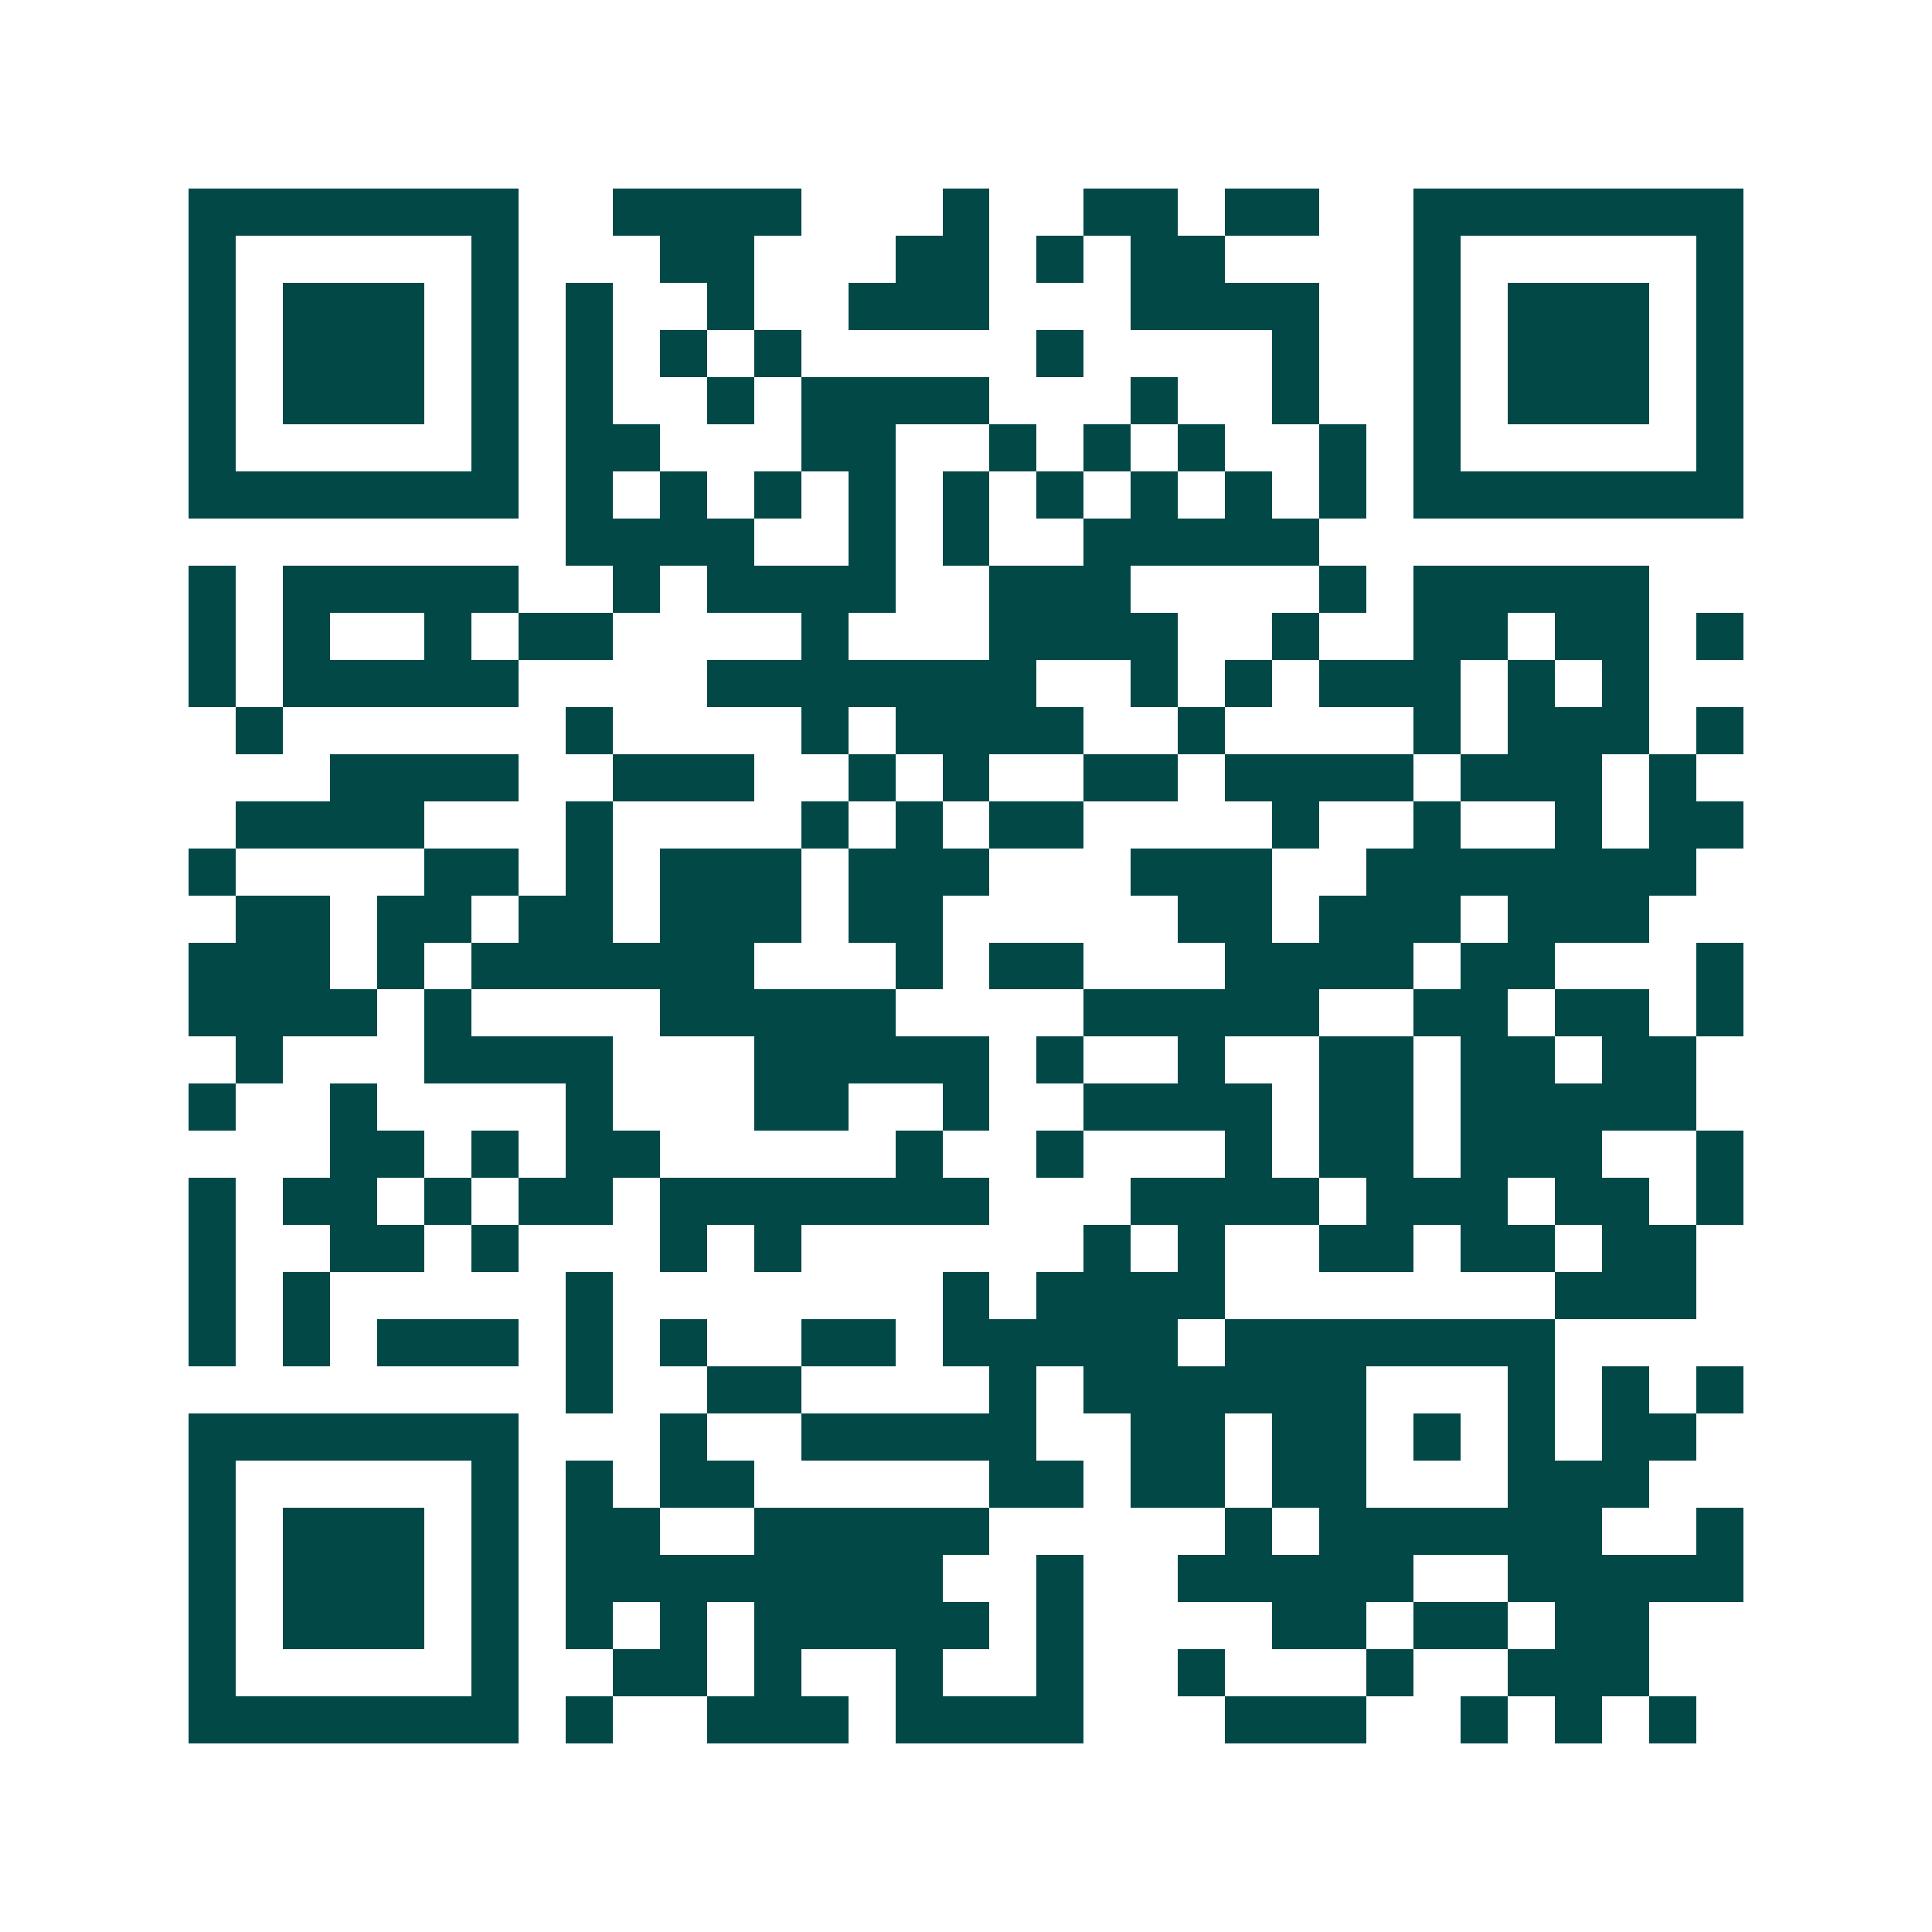 <svg xmlns="http://www.w3.org/2000/svg" width="200" height="200" viewBox="0 0 41 41" shape-rendering="crispEdges"><path fill="#ffffff" d="M0 0h41v41H0z"/><path stroke="#014847" d="M4 4.5h7m2 0h4m3 0h1m2 0h2m1 0h2m2 0h7M4 5.5h1m5 0h1m3 0h2m3 0h2m1 0h1m1 0h2m4 0h1m5 0h1M4 6.5h1m1 0h3m1 0h1m1 0h1m2 0h1m2 0h3m3 0h4m2 0h1m1 0h3m1 0h1M4 7.5h1m1 0h3m1 0h1m1 0h1m1 0h1m1 0h1m5 0h1m4 0h1m2 0h1m1 0h3m1 0h1M4 8.5h1m1 0h3m1 0h1m1 0h1m2 0h1m1 0h4m3 0h1m2 0h1m2 0h1m1 0h3m1 0h1M4 9.5h1m5 0h1m1 0h2m3 0h2m2 0h1m1 0h1m1 0h1m2 0h1m1 0h1m5 0h1M4 10.5h7m1 0h1m1 0h1m1 0h1m1 0h1m1 0h1m1 0h1m1 0h1m1 0h1m1 0h1m1 0h7M12 11.5h4m2 0h1m1 0h1m2 0h5M4 12.5h1m1 0h5m2 0h1m1 0h4m2 0h3m4 0h1m1 0h5M4 13.5h1m1 0h1m2 0h1m1 0h2m4 0h1m3 0h4m2 0h1m2 0h2m1 0h2m1 0h1M4 14.5h1m1 0h5m4 0h7m2 0h1m1 0h1m1 0h3m1 0h1m1 0h1M5 15.5h1m6 0h1m4 0h1m1 0h4m2 0h1m4 0h1m1 0h3m1 0h1M7 16.5h4m2 0h3m2 0h1m1 0h1m2 0h2m1 0h4m1 0h3m1 0h1M5 17.5h4m3 0h1m4 0h1m1 0h1m1 0h2m4 0h1m2 0h1m2 0h1m1 0h2M4 18.5h1m4 0h2m1 0h1m1 0h3m1 0h3m3 0h3m2 0h7M5 19.5h2m1 0h2m1 0h2m1 0h3m1 0h2m5 0h2m1 0h3m1 0h3M4 20.5h3m1 0h1m1 0h6m3 0h1m1 0h2m3 0h4m1 0h2m3 0h1M4 21.5h4m1 0h1m4 0h5m4 0h5m2 0h2m1 0h2m1 0h1M5 22.5h1m3 0h4m3 0h5m1 0h1m2 0h1m2 0h2m1 0h2m1 0h2M4 23.5h1m2 0h1m4 0h1m3 0h2m2 0h1m2 0h4m1 0h2m1 0h5M7 24.5h2m1 0h1m1 0h2m5 0h1m2 0h1m3 0h1m1 0h2m1 0h3m2 0h1M4 25.5h1m1 0h2m1 0h1m1 0h2m1 0h7m3 0h4m1 0h3m1 0h2m1 0h1M4 26.5h1m2 0h2m1 0h1m3 0h1m1 0h1m6 0h1m1 0h1m2 0h2m1 0h2m1 0h2M4 27.5h1m1 0h1m5 0h1m7 0h1m1 0h4m7 0h3M4 28.5h1m1 0h1m1 0h3m1 0h1m1 0h1m2 0h2m1 0h5m1 0h7M12 29.5h1m2 0h2m4 0h1m1 0h6m3 0h1m1 0h1m1 0h1M4 30.5h7m3 0h1m2 0h5m2 0h2m1 0h2m1 0h1m1 0h1m1 0h2M4 31.5h1m5 0h1m1 0h1m1 0h2m5 0h2m1 0h2m1 0h2m3 0h3M4 32.5h1m1 0h3m1 0h1m1 0h2m2 0h5m5 0h1m1 0h6m2 0h1M4 33.5h1m1 0h3m1 0h1m1 0h8m2 0h1m2 0h5m2 0h5M4 34.5h1m1 0h3m1 0h1m1 0h1m1 0h1m1 0h5m1 0h1m4 0h2m1 0h2m1 0h2M4 35.5h1m5 0h1m2 0h2m1 0h1m2 0h1m2 0h1m2 0h1m3 0h1m2 0h3M4 36.5h7m1 0h1m2 0h3m1 0h4m3 0h3m2 0h1m1 0h1m1 0h1"/></svg>
